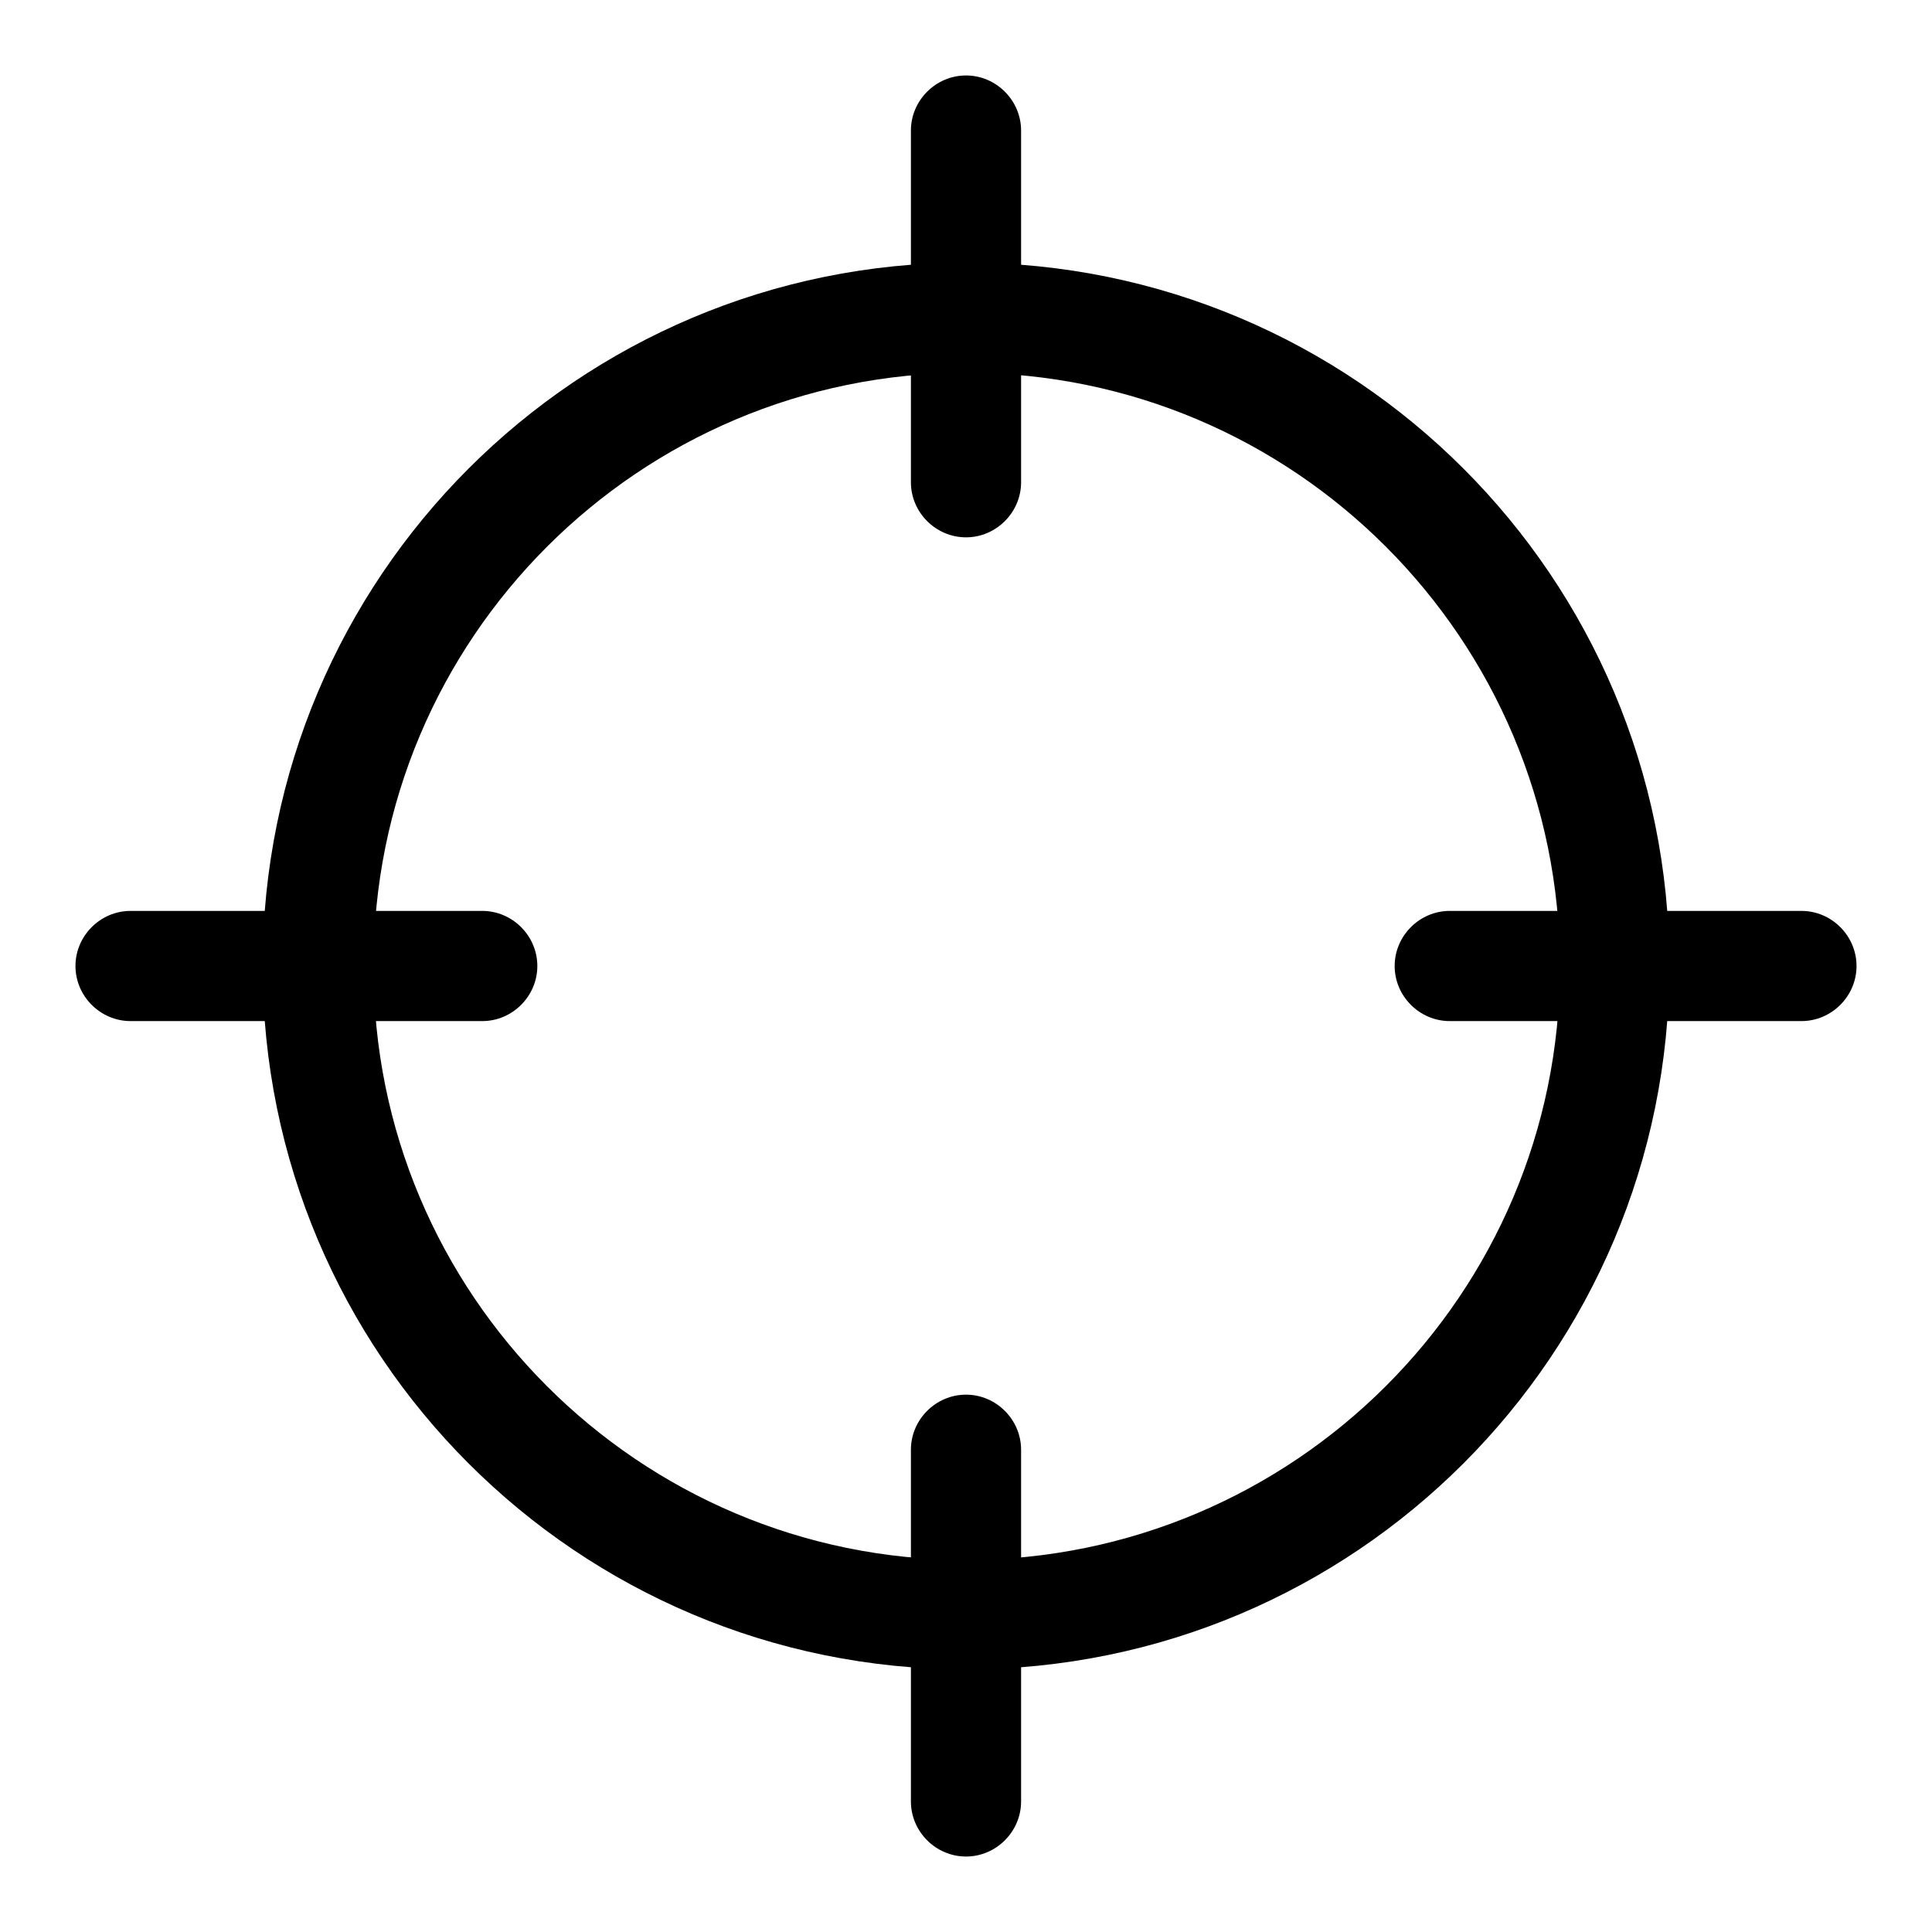 <?xml version="1.0" encoding="utf-8"?>
<!-- Svg Vector Icons : http://www.onlinewebfonts.com/icon -->
<!DOCTYPE svg PUBLIC "-//W3C//DTD SVG 1.1//EN" "http://www.w3.org/Graphics/SVG/1.1/DTD/svg11.dtd">
<svg version="1.1" xmlns="http://www.w3.org/2000/svg" xmlns:xlink="http://www.w3.org/1999/xlink" x="0px" y="0px" viewBox="0 0 256 256" enable-background="new 0 0 256 256" xml:space="preserve">
<g> <path fill="#000000" d="M128,206.7c43.4,0,78.7-35.2,78.7-78.6c0-43.4-35.2-78.7-78.6-78.7c0,0,0,0,0,0 c-43.4,0-78.7,35.2-78.6,78.7C49.4,171.4,84.6,206.7,128,206.7z M128,221.2c-51.5,0-93.2-41.7-93.2-93.2 c0-51.5,41.7-93.2,93.2-93.2c51.5,0,93.2,41.7,93.2,93.2C221.2,179.5,179.5,221.2,128,221.2L128,221.2z"/> <path fill="#000000" d="M63.9,120.7c4,0,7.3,3.3,7.3,7.3s-3.3,7.3-7.3,7.3H17.3c-4,0-7.3-3.3-7.3-7.3c0-4,3.3-7.3,7.3-7.3H63.9z  M238.7,120.7c4,0,7.3,3.3,7.3,7.3s-3.3,7.3-7.3,7.3h-46.6c-4,0-7.3-3.3-7.3-7.3c0-4,3.3-7.3,7.3-7.3c0,0,0,0,0,0H238.7z  M135.3,238.7c0,4-3.3,7.3-7.3,7.3c-4,0-7.3-3.3-7.3-7.3c0,0,0,0,0,0v-46.6c0-4,3.3-7.3,7.3-7.3c4,0,7.3,3.3,7.3,7.3c0,0,0,0,0,0 V238.7z M135.3,63.9c0,4-3.3,7.3-7.3,7.3c-4,0-7.3-3.3-7.3-7.3V17.3c0-4,3.3-7.3,7.3-7.3c4,0,7.3,3.3,7.3,7.3V63.9z"/></g>
</svg>